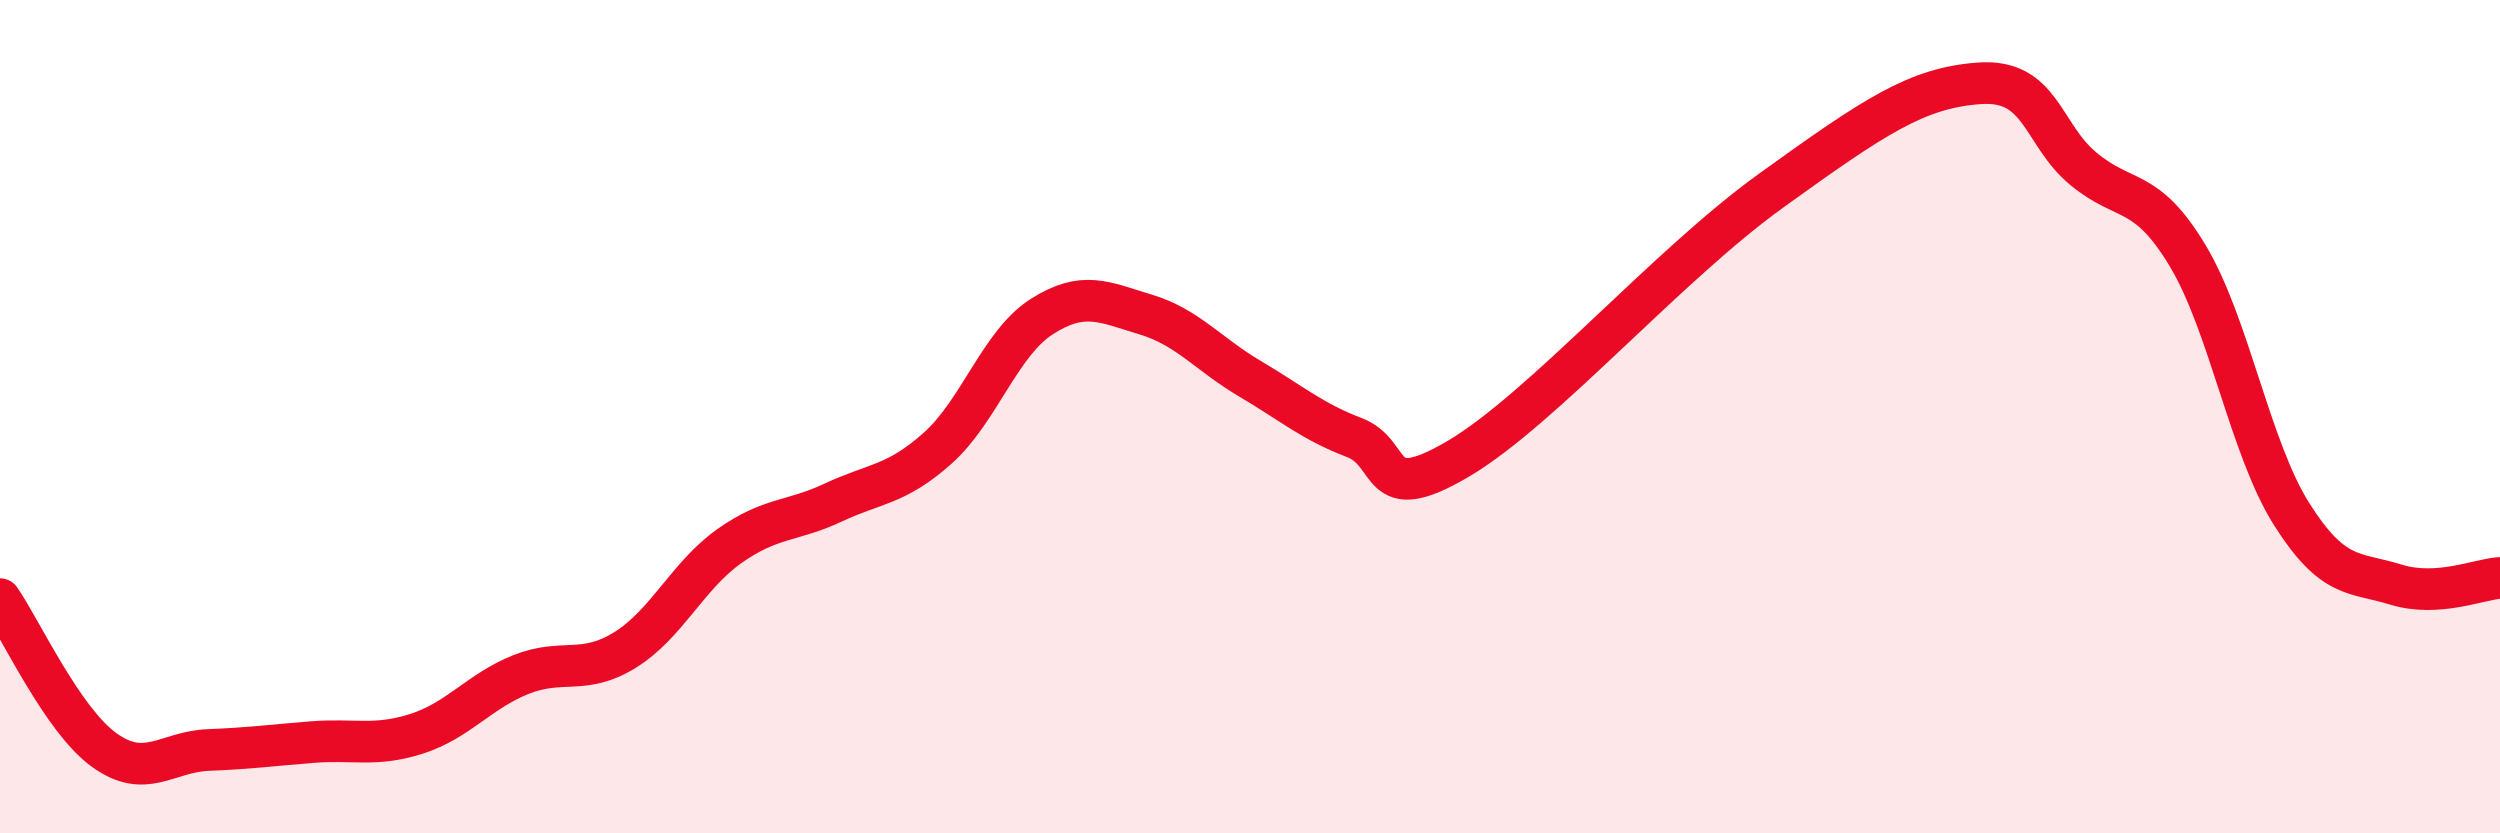 
    <svg width="60" height="20" viewBox="0 0 60 20" xmlns="http://www.w3.org/2000/svg">
      <path
        d="M 0,14.38 C 0.5,15.1 1.5,17.28 2.5,18 C 3.5,18.72 4,18.04 5,18 C 6,17.96 6.5,17.89 7.5,17.81 C 8.5,17.73 9,17.93 10,17.61 C 11,17.29 11.5,16.59 12.5,16.19 C 13.5,15.79 14,16.22 15,15.6 C 16,14.98 16.5,13.82 17.5,13.11 C 18.5,12.4 19,12.53 20,12.06 C 21,11.59 21.5,11.65 22.5,10.76 C 23.5,9.87 24,8.24 25,7.6 C 26,6.96 26.5,7.25 27.5,7.55 C 28.5,7.85 29,8.5 30,9.09 C 31,9.68 31.5,10.12 32.5,10.5 C 33.5,10.88 33,12.19 35,11.01 C 37,9.83 40,6.38 42.5,4.58 C 45,2.78 46,2.11 47.5,2 C 49,1.89 49,3.22 50,4.05 C 51,4.88 51.5,4.47 52.5,6.13 C 53.5,7.79 54,10.76 55,12.34 C 56,13.92 56.5,13.72 57.5,14.03 C 58.5,14.34 59.5,13.9 60,13.87L60 20L0 20Z"
        fill="#EB0A25"
        opacity="0.1"
        stroke-linecap="round"
        stroke-linejoin="round"
      />
      <path
        d="M 0,14.38 C 0.5,15.1 1.5,17.28 2.5,18 C 3.5,18.72 4,18.04 5,18 C 6,17.96 6.5,17.89 7.5,17.81 C 8.5,17.73 9,17.93 10,17.61 C 11,17.29 11.5,16.59 12.5,16.19 C 13.5,15.79 14,16.22 15,15.6 C 16,14.98 16.5,13.82 17.5,13.11 C 18.5,12.4 19,12.53 20,12.06 C 21,11.59 21.5,11.65 22.5,10.76 C 23.5,9.87 24,8.24 25,7.6 C 26,6.96 26.5,7.25 27.5,7.55 C 28.5,7.85 29,8.5 30,9.09 C 31,9.68 31.5,10.12 32.5,10.5 C 33.5,10.88 33,12.19 35,11.01 C 37,9.83 40,6.38 42.5,4.58 C 45,2.78 46,2.11 47.5,2 C 49,1.89 49,3.22 50,4.05 C 51,4.88 51.5,4.47 52.5,6.13 C 53.5,7.79 54,10.76 55,12.34 C 56,13.92 56.5,13.72 57.5,14.03 C 58.5,14.34 59.5,13.9 60,13.87"
        stroke="#EB0A25"
        stroke-width="1"
        fill="none"
        stroke-linecap="round"
        stroke-linejoin="round"
      />
    </svg>
  